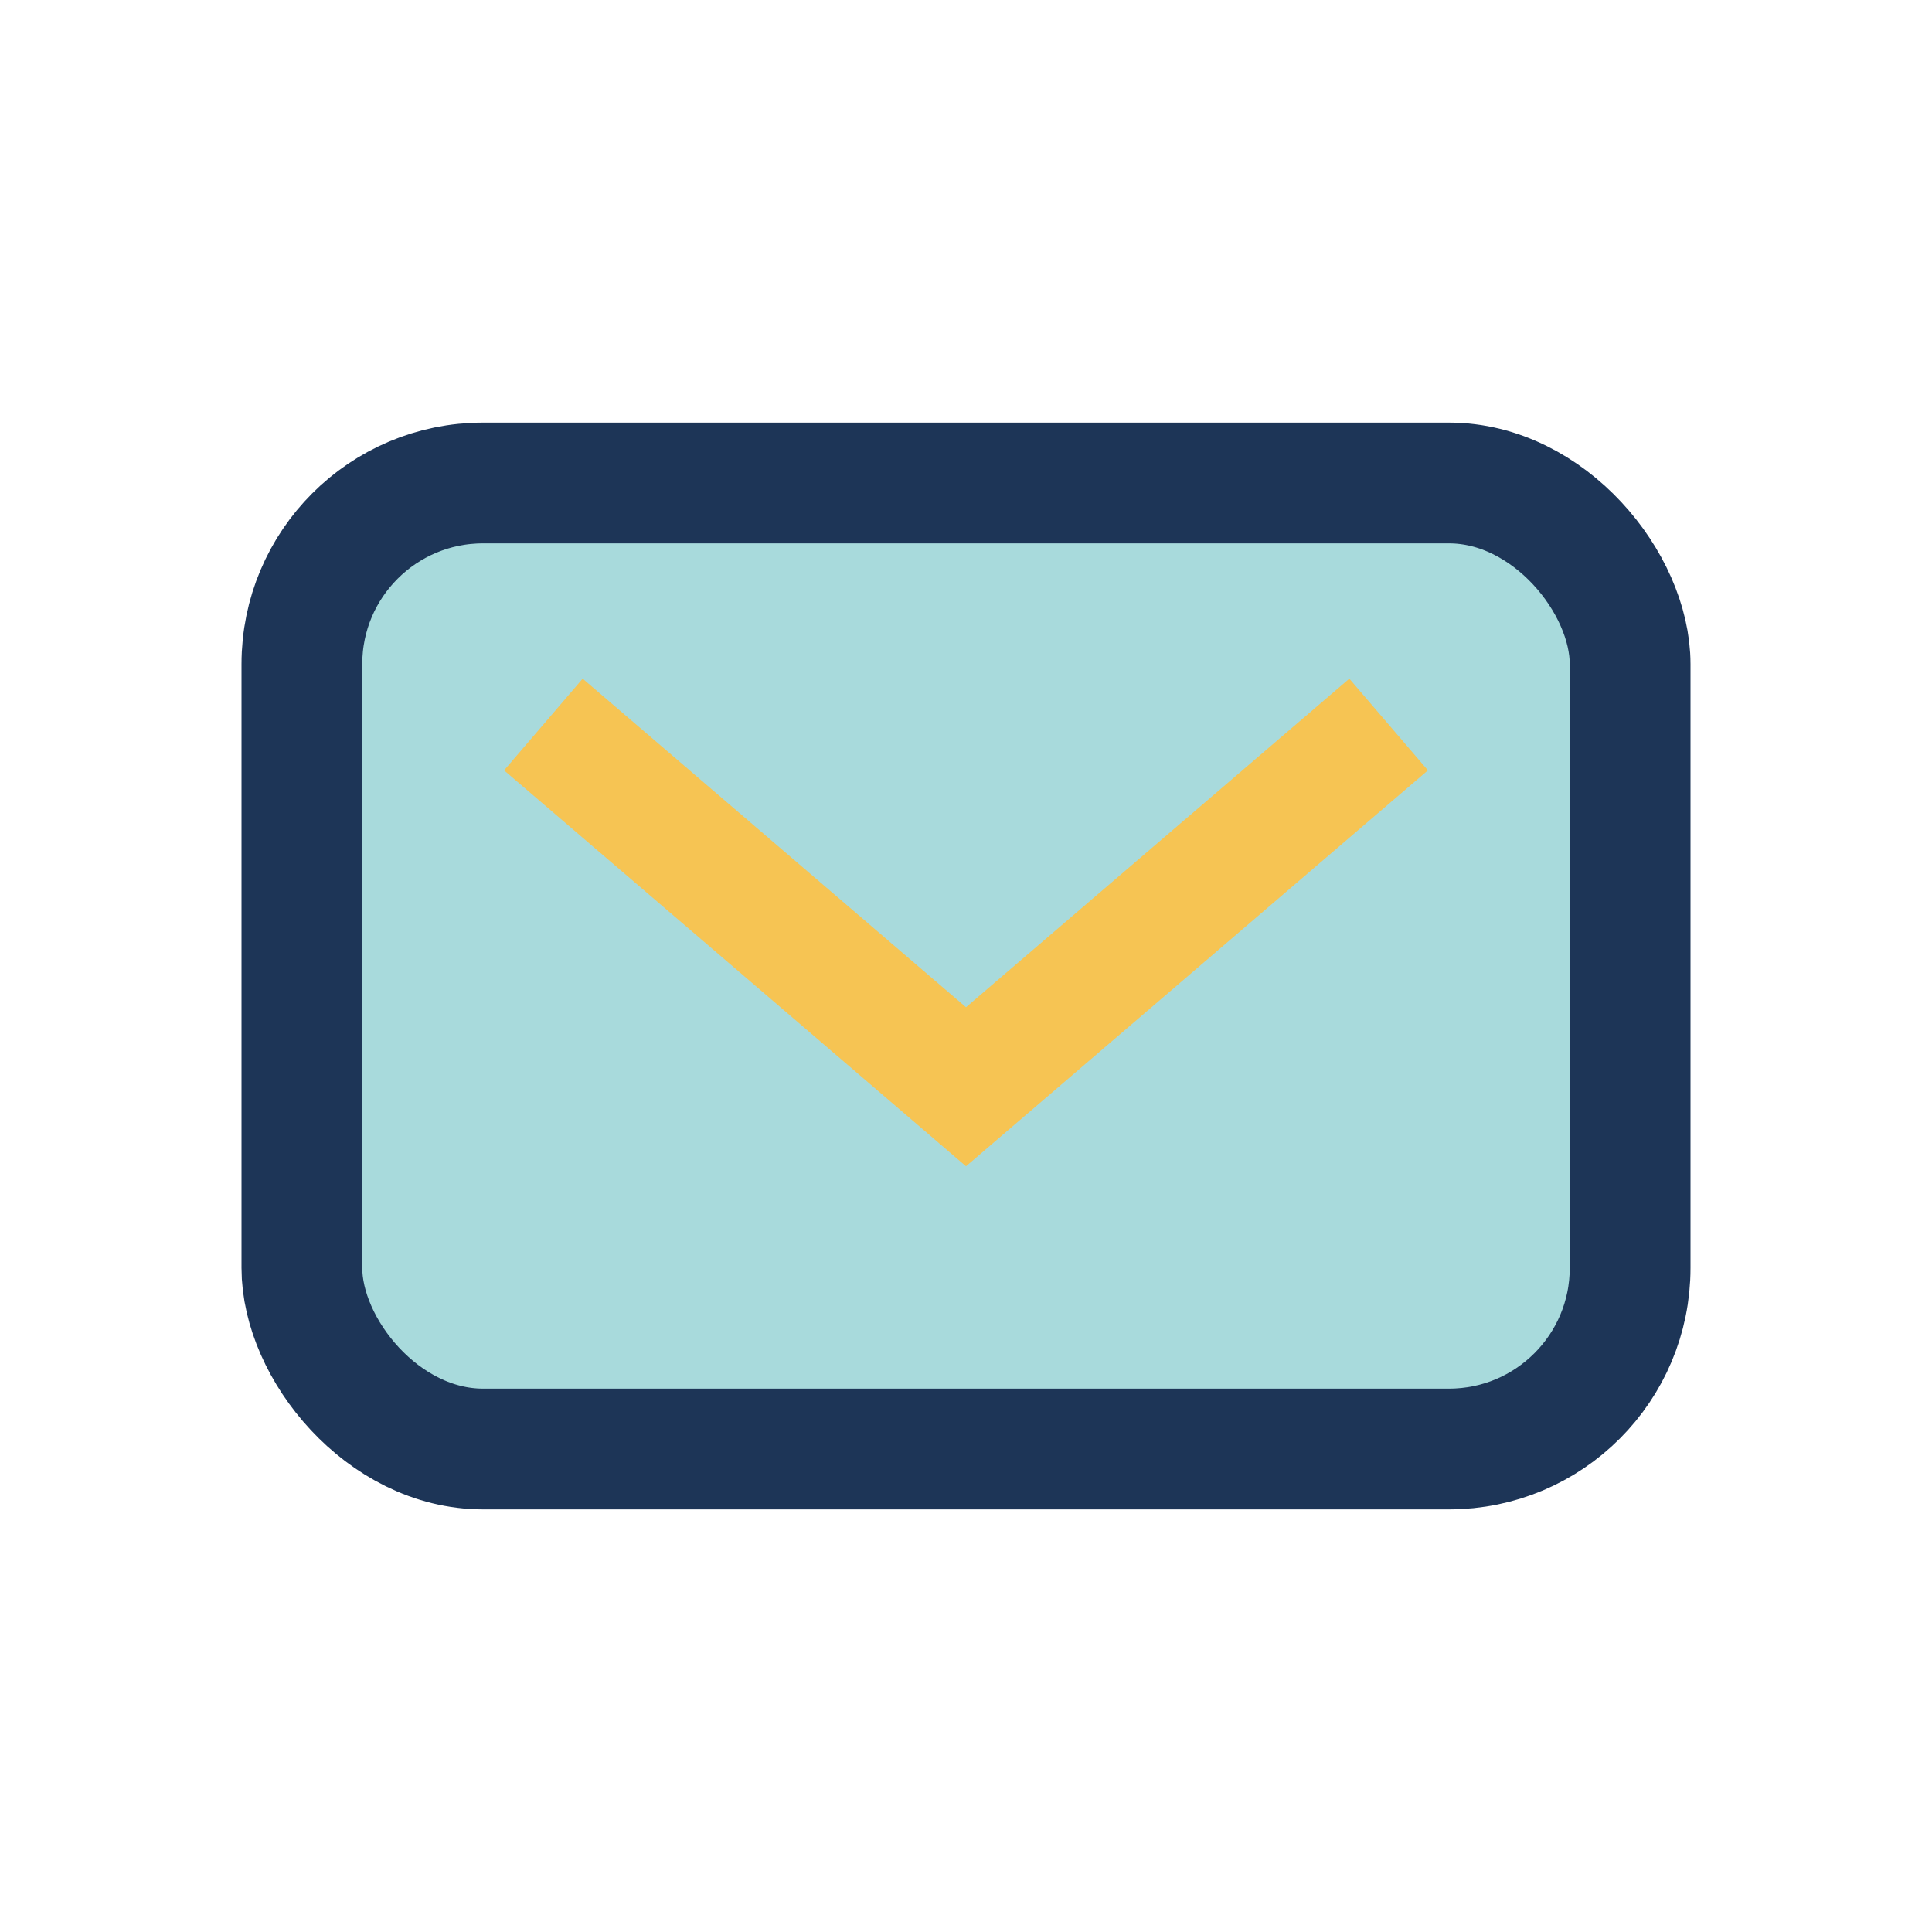 <?xml version="1.0" encoding="UTF-8"?>
<svg xmlns="http://www.w3.org/2000/svg" width="32" height="32" viewBox="0 0 32 32"><rect x="5" y="8" width="22" height="16" rx="3" fill="#A8DADC" stroke="#1D3557" stroke-width="2"/><path d="M9 12l7 6 7-6" stroke="#F6C453" stroke-width="2" fill="none"/></svg>
